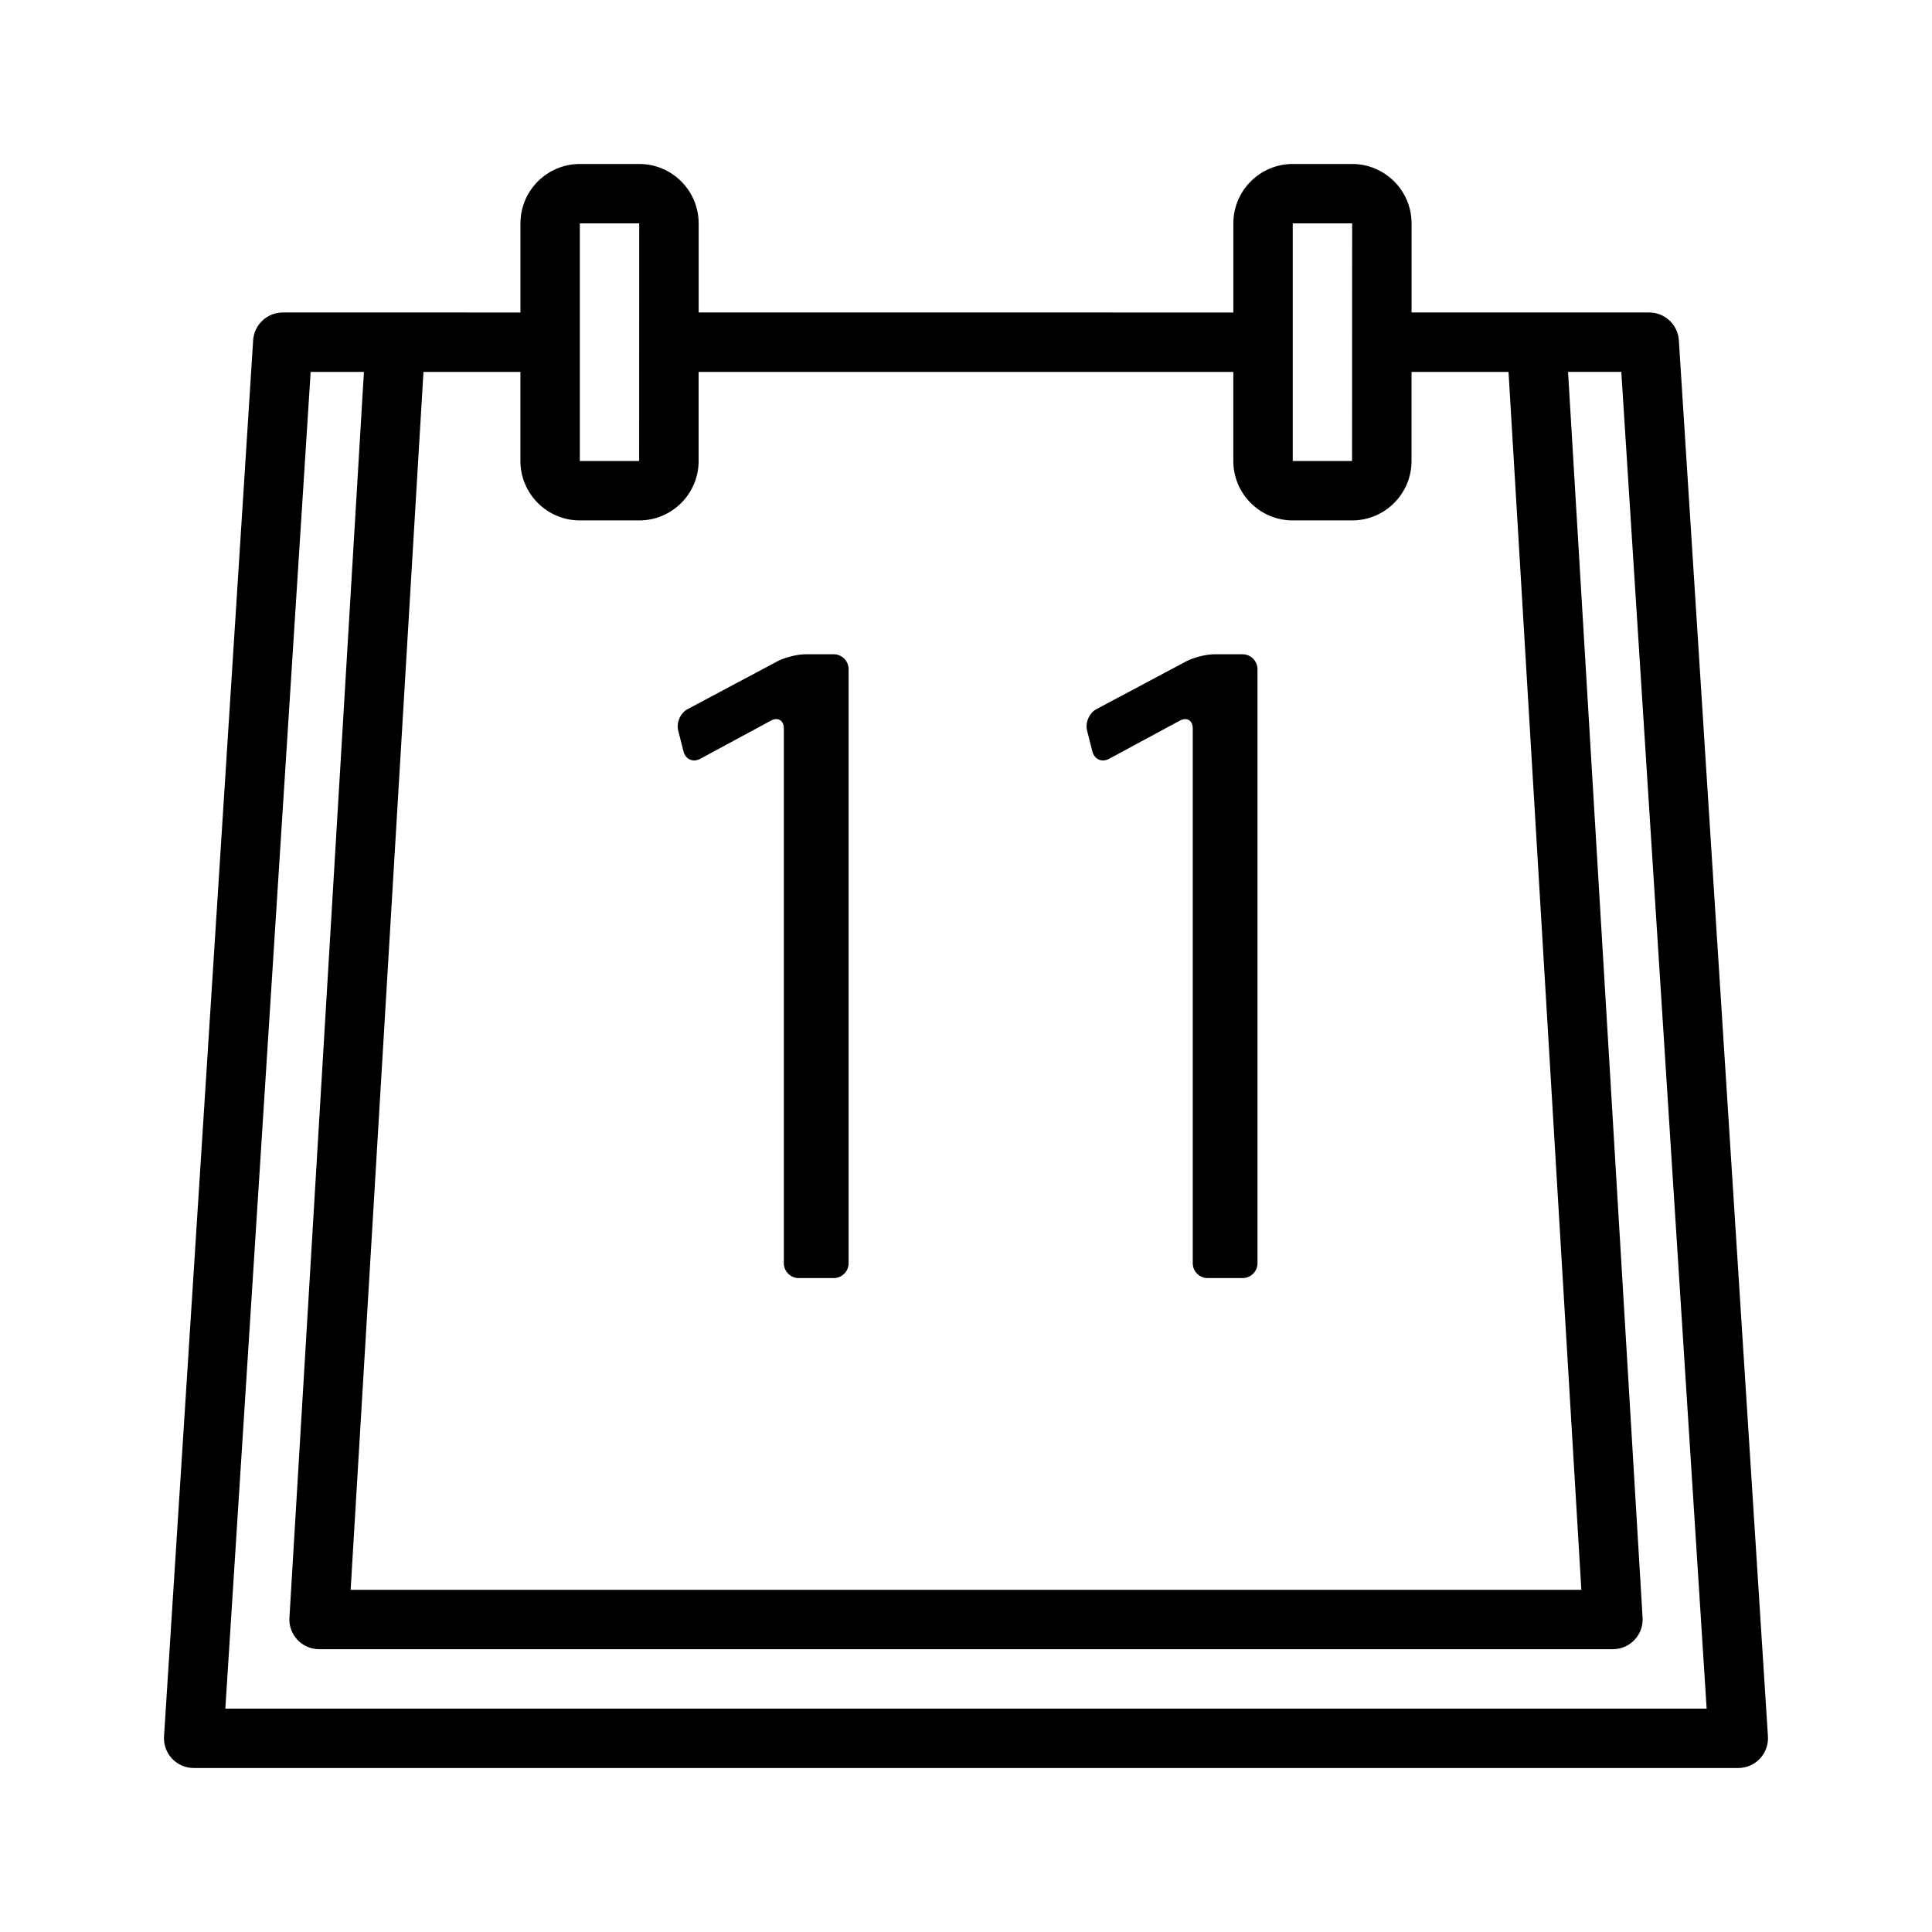 <?xml version="1.0" encoding="UTF-8"?>
<!-- Uploaded to: SVG Repo, www.svgrepo.com, Generator: SVG Repo Mixer Tools -->
<svg fill="#000000" width="800px" height="800px" version="1.1" viewBox="144 144 512 512" xmlns="http://www.w3.org/2000/svg">
 <g>
  <path d="m588.91 234.19c-0.258-4.148-3.707-7.379-7.856-7.379h-62.977v-23.613c0-8.684-7.062-15.742-15.742-15.742h-15.742c-8.684 0-15.742 7.062-15.742 15.742v23.617l-141.7-0.004v-23.613c0-8.684-7.062-15.742-15.742-15.742h-15.742c-8.684 0-15.742 7.062-15.742 15.742v23.617l-62.98-0.004c-4.148 0-7.59 3.227-7.856 7.375l-23.617 369.98c-0.141 2.164 0.629 4.297 2.117 5.887 1.488 1.586 3.566 2.484 5.738 2.484h409.34c2.172 0 4.25-0.898 5.738-2.488 1.48-1.582 2.25-3.715 2.117-5.887zm-102.32-30.992h15.742l-0.023 62.977h-15.719zm-188.93 0h15.742l-0.023 62.977h-15.719zm-15.746 39.359v23.617c0 8.684 7.062 15.742 15.742 15.742h15.742c8.684 0 15.742-7.062 15.742-15.742v-23.617h141.7v23.617c0 8.684 7.062 15.742 15.742 15.742h15.742c8.684 0 15.742-7.062 15.742-15.742v-23.617h25.703l19.301 322.75h-326.15l19.301-322.75zm-78.199 354.24 22.609-354.24h14.121l-19.742 330.15c-0.133 2.164 0.637 4.281 2.125 5.863s3.566 2.481 5.731 2.481h342.88c2.164 0 4.242-0.898 5.731-2.473 1.488-1.582 2.258-3.699 2.133-5.863l-19.754-330.16h14.113l22.617 354.24z"/>
  <path d="m364.95 317.39h-7.504c-2.164 0-5.504 0.836-7.406 1.852l-23.805 12.676c-1.914 1.016-3.039 3.566-2.504 5.668l1.41 5.559c0.535 2.102 2.527 2.977 4.434 1.945l18.688-10.094c1.906-1.031 3.465-0.102 3.465 2.07v141.7c0 2.164 1.77 3.938 3.938 3.938h9.289c2.164 0 3.938-1.77 3.938-3.938v-157.44c-0.008-2.168-1.777-3.938-3.941-3.938z"/>
  <path d="m473.3 317.39h-7.496c-2.164 0-5.504 0.836-7.406 1.852l-23.812 12.676c-1.914 1.016-3.039 3.566-2.504 5.668l1.41 5.559c0.535 2.102 2.527 2.977 4.434 1.945l18.703-10.094c1.906-1.031 3.465-0.102 3.465 2.07v141.7c0 2.164 1.77 3.938 3.938 3.938h9.281c2.164 0 3.938-1.77 3.938-3.938v-157.44c-0.016-2.168-1.785-3.938-3.949-3.938z"/>
 </g>
</svg>